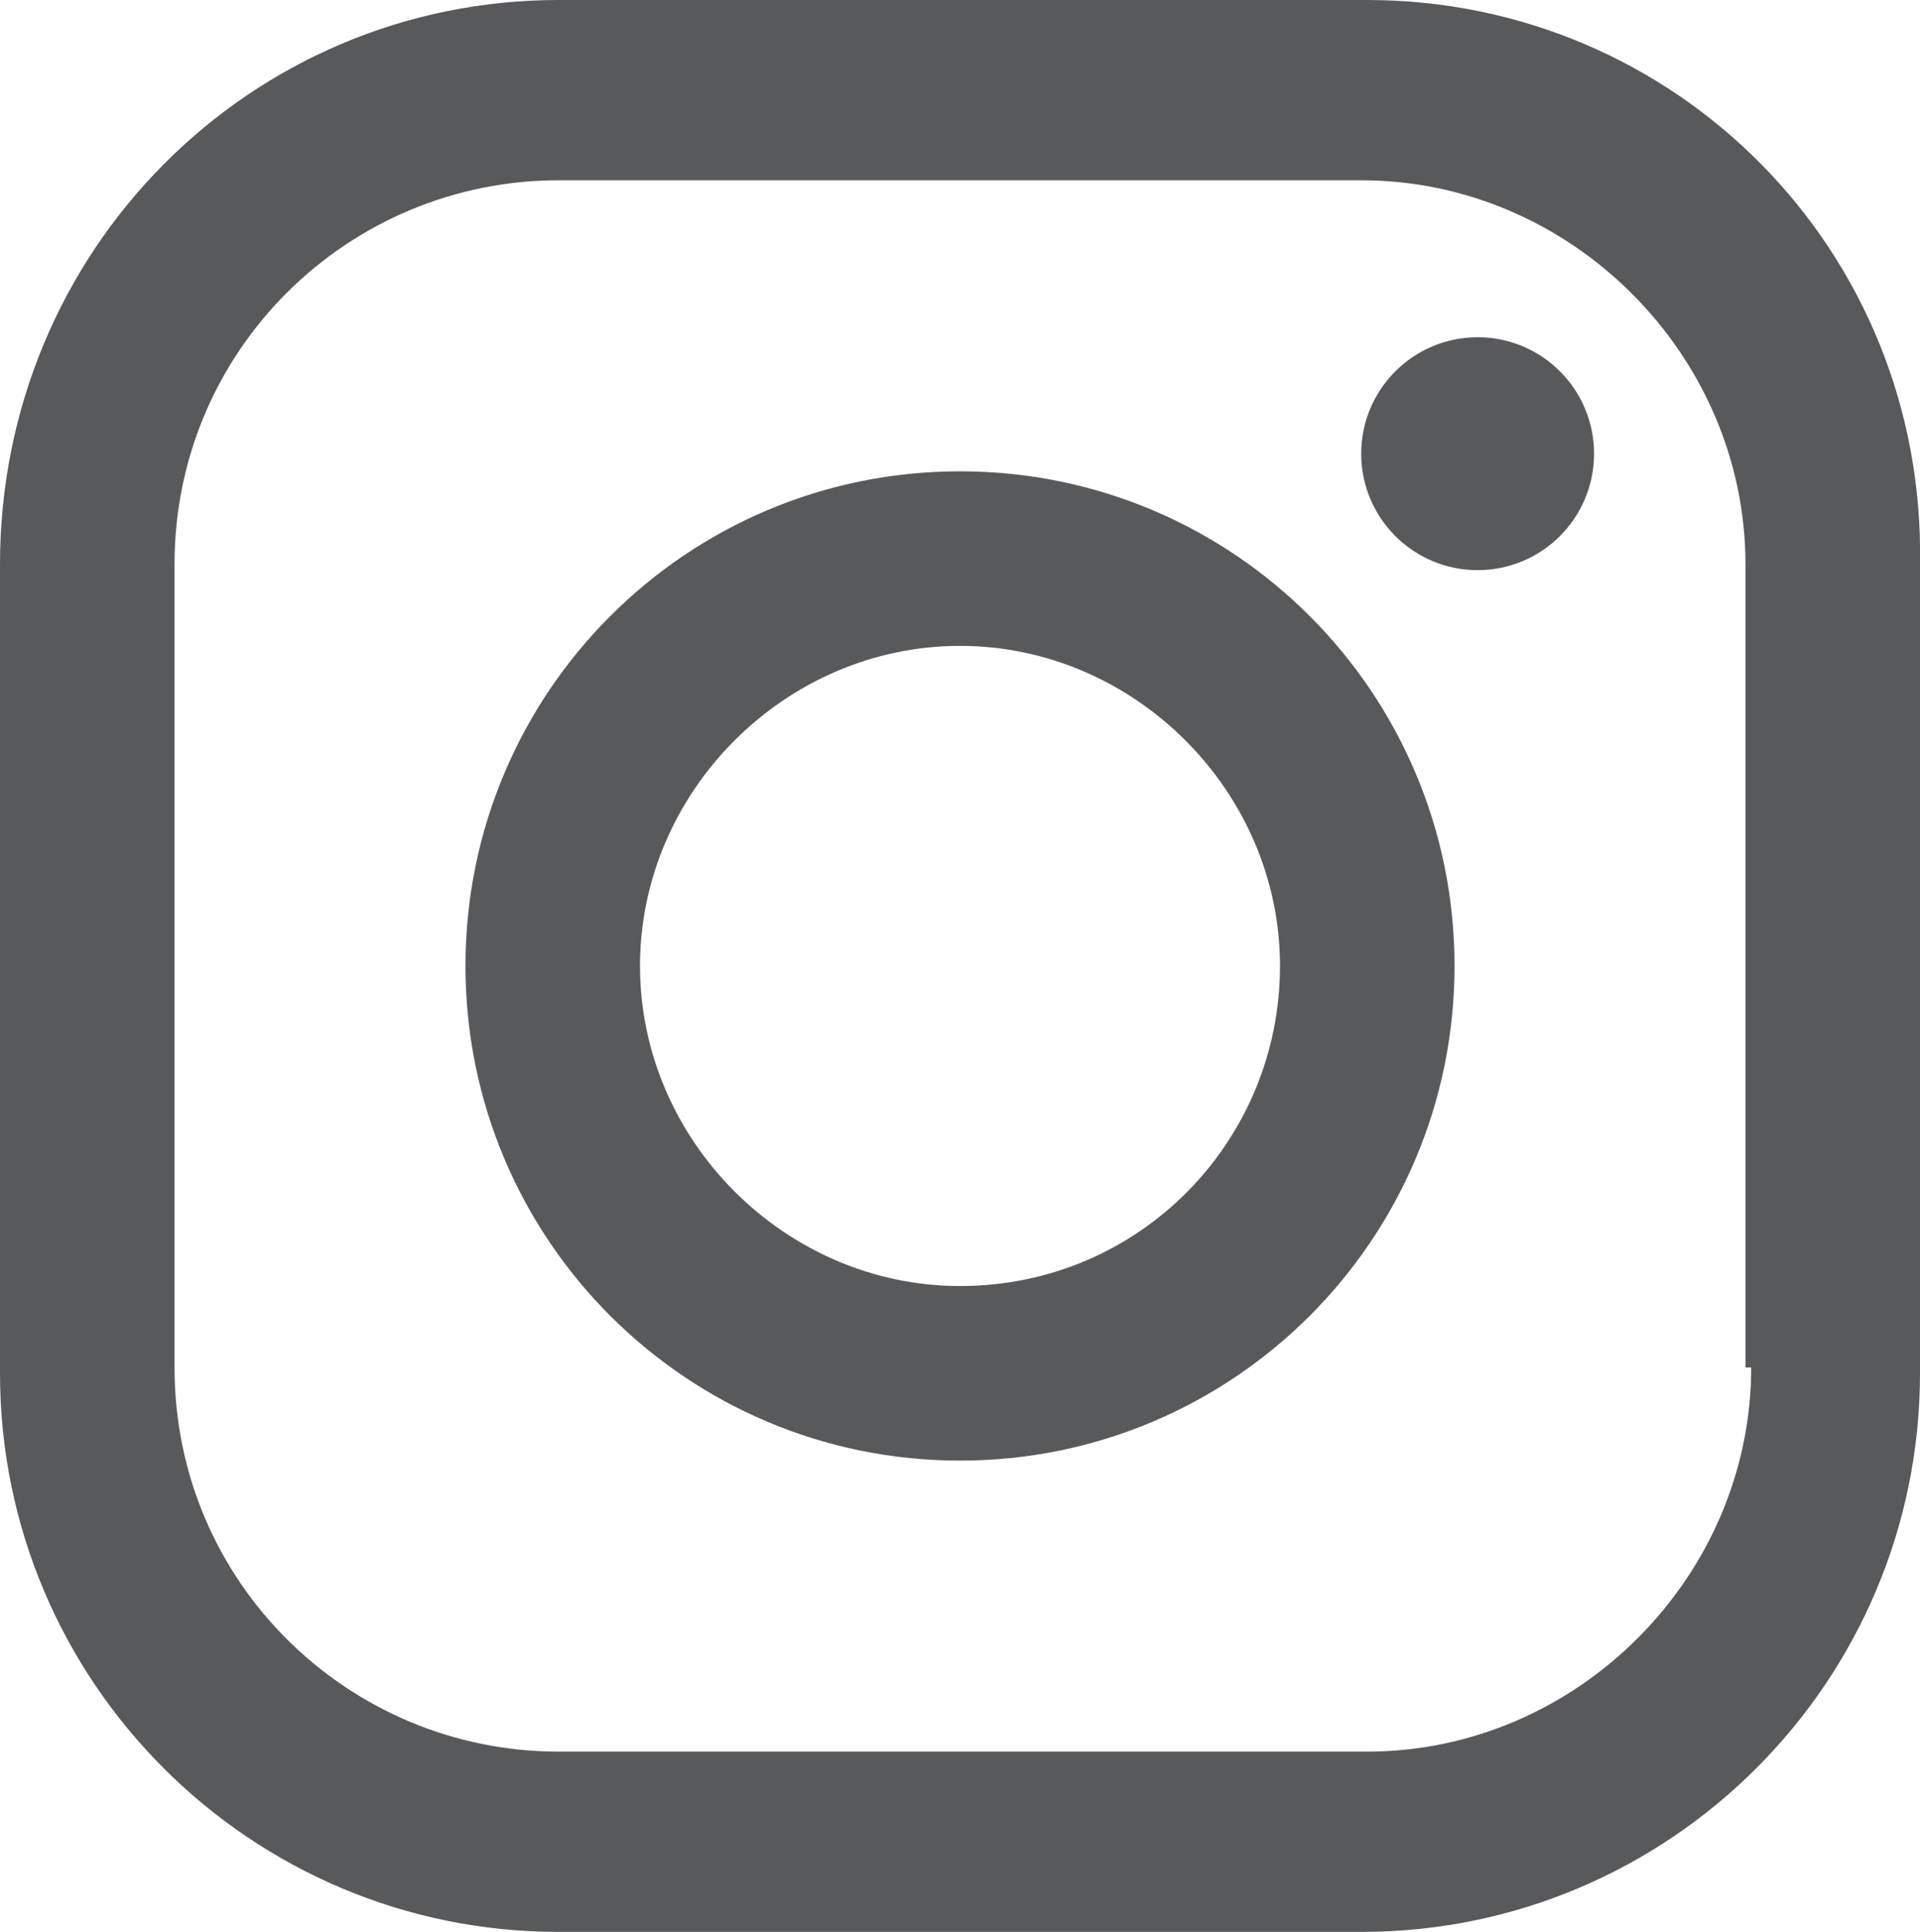 <?xml version="1.0" encoding="UTF-8"?>
<svg xmlns="http://www.w3.org/2000/svg" version="1.1" viewBox="0 0 839.4 844.4">
  <defs>
    <style>
      .cls-1 {
        fill: #58595b;
      }
    </style>
  </defs>
  <!-- Generator: Adobe Illustrator 28.6.0, SVG Export Plug-In . SVG Version: 1.2.0 Build 709)  -->
  <g>
    <g id="Layer_1">
      <g id="Layer_1-2" data-name="Layer_1">
        <g>
          <path class="cls-1" d="M597.7,0H244.2C109.4,0,0,109.3,0,246.7v353.5c0,134.8,109.4,244.2,244.2,244.2h351c134.8,0,244.2-109.4,244.2-244.2V246.7C841.9,109.3,732.5,0,597.7,0ZM765.6,597.7c0,91.6-76.3,167.9-167.9,167.9H244.2c-91.6,0-167.9-73.8-167.9-167.9V246.7c0-94.1,76.3-167.9,167.9-167.9h351c91.6,0,167.9,76.3,167.9,167.9v351h2.5Z"/>
          <circle class="cls-1" cx="646" cy="198.3" r="50.9"/>
          <path class="cls-1" d="M419.7,206c-119.5,0-216.2,96.7-216.2,216.2s96.7,216.2,216.2,216.2,216.2-96.7,216.2-216.2-96.7-216.2-216.2-216.2h0ZM419.7,562.1c-76.3,0-139.9-63.6-139.9-139.9s63.6-139.9,139.9-139.9,139.9,63.6,139.9,139.9-61.1,139.9-139.9,139.9h0Z"/>
        </g>
      </g>
    </g>
  </g>
</svg>